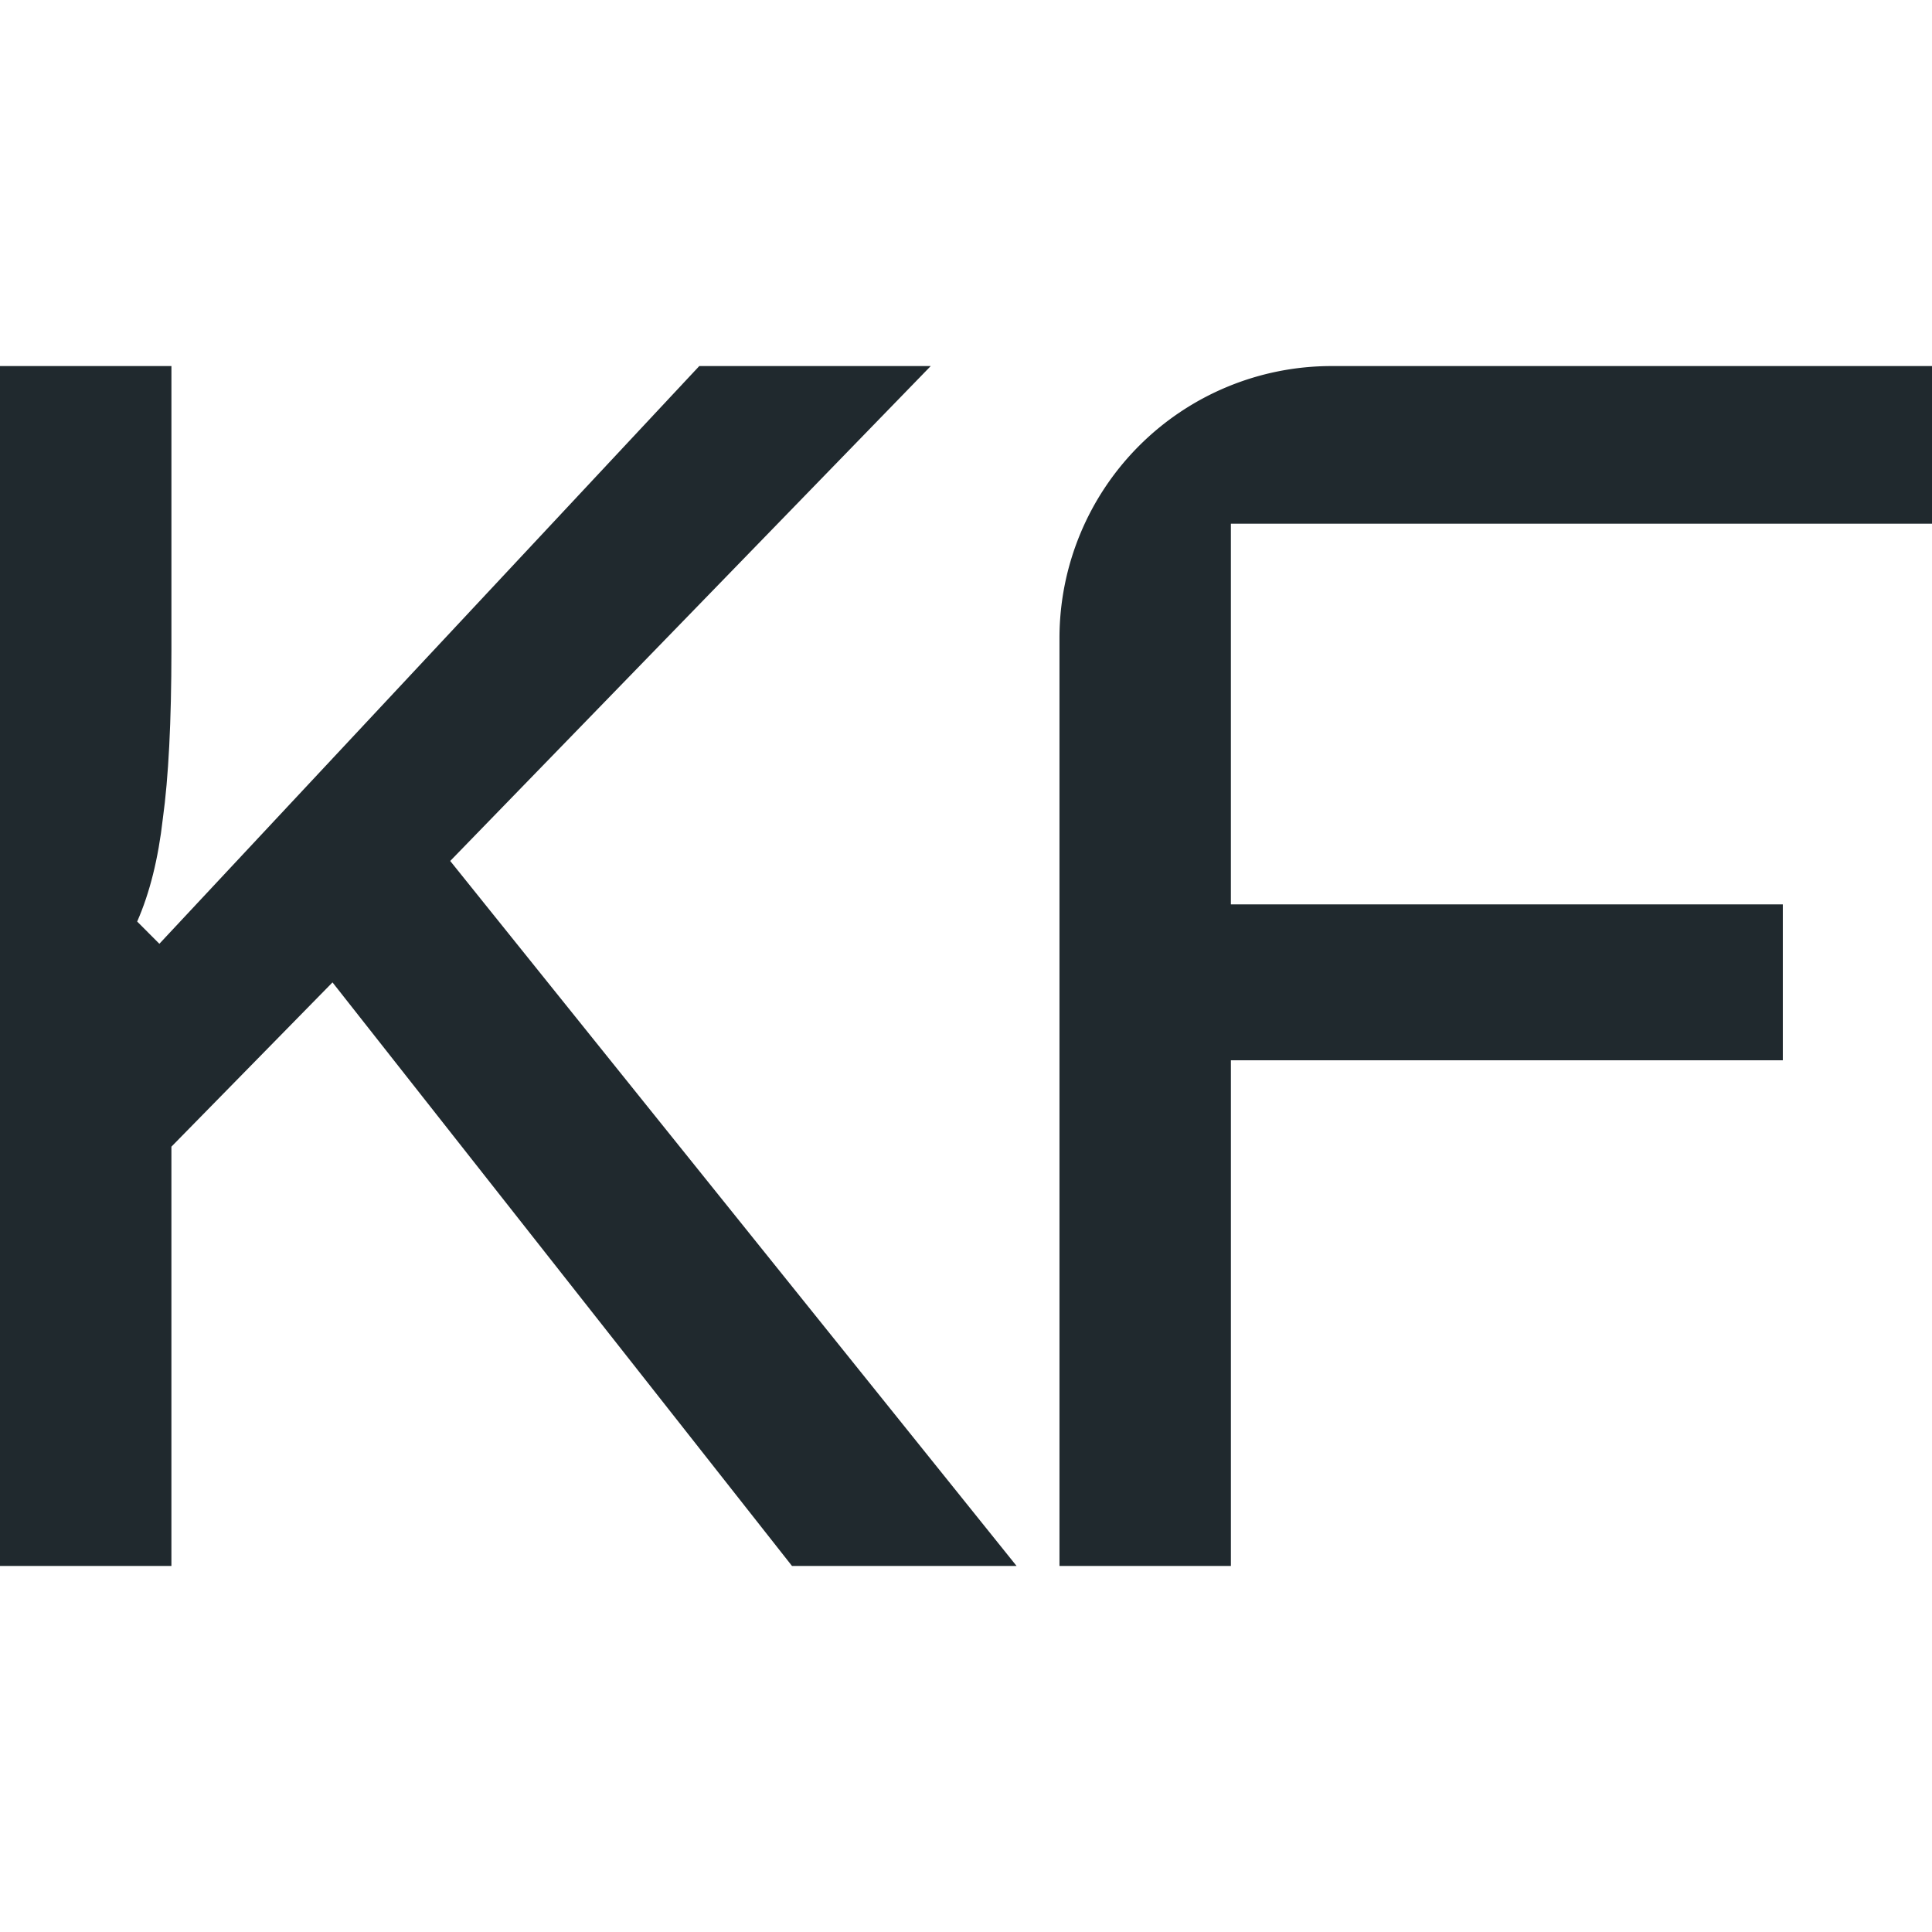 <svg xmlns="http://www.w3.org/2000/svg" xmlns:xlink="http://www.w3.org/1999/xlink" width="500" height="500" viewBox="0 0 500 500">
  <rect x="0" y="0" width="500" height="500" fill="#808080" stroke="none"/>
  <defs>
    <clipPath id="clip-keyfactor_icon">
      <rect width="500" height="500"/>
    </clipPath>
  </defs>
  <g id="keyfactor_icon" clip-path="url(#clip-keyfactor_icon)">
    <rect width="500" height="500" fill="#fff"/>
    <g id="Group_13" data-name="Group 13" transform="translate(0 22.212)">
      <g id="Group_12" data-name="Group 12" transform="translate(0 72.524)">
        <path id="Path_8" data-name="Path 8" d="M240.872,2.519h-59.9L41.246,152.032,35.5,146.281q4.878-11.089,6.64-26.63,2.208-15.967,2.225-43.471V2.519H0V313.046H44.361V204.54l41.691-42.513L204.965,313.046h58.121L116.516,130.6Z" transform="translate(0 -2.519)" fill="#20292e"/>
      </g>
      <path id="Path_9" data-name="Path 9" d="M104.458,43.323h181.45V2.522h-155.4A70.411,70.411,0,0,0,60.1,72.932V313.049h44.361V182.191H247.3V141.836H104.458V43.323Z" transform="translate(214.092 70.002)" fill="#20292e"/>
    </g>
  </g>
</svg>

